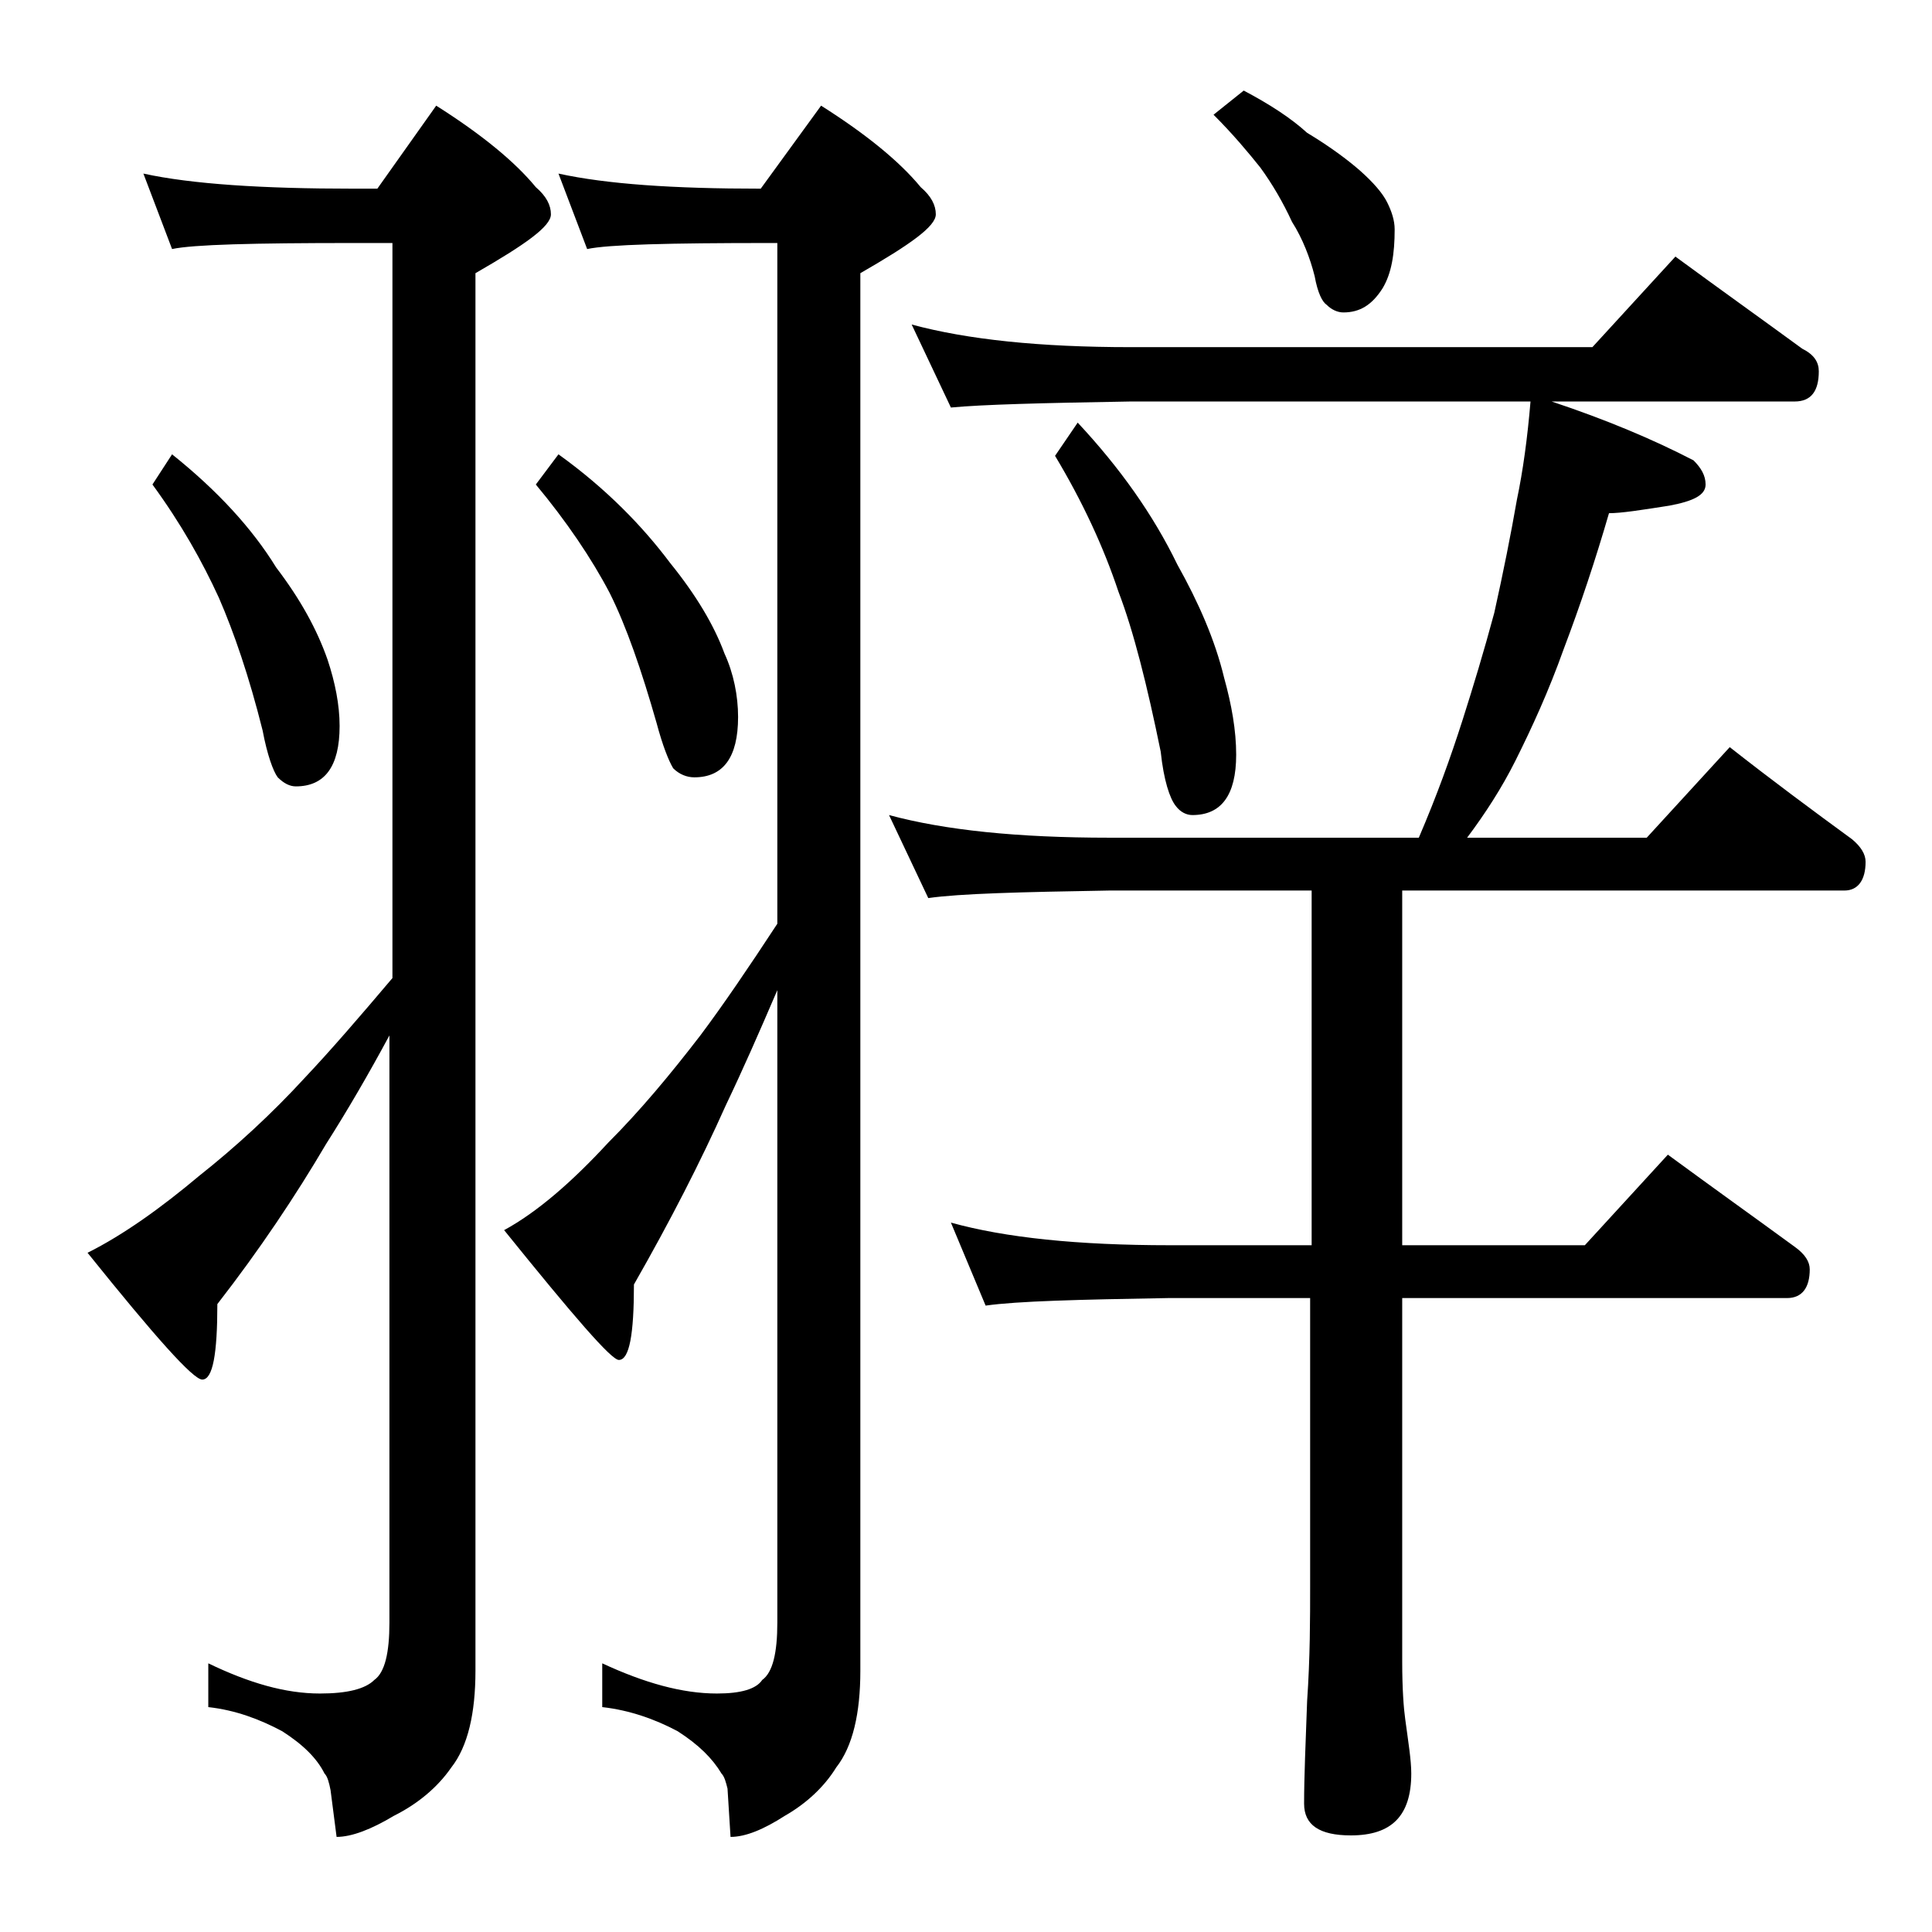 <?xml version="1.0" encoding="utf-8"?>
<!-- Generator: Adobe Illustrator 18.0.0, SVG Export Plug-In . SVG Version: 6.00 Build 0)  -->
<!DOCTYPE svg PUBLIC "-//W3C//DTD SVG 1.1//EN" "http://www.w3.org/Graphics/SVG/1.1/DTD/svg11.dtd">
<svg version="1.1" id="Layer_1" xmlns="http://www.w3.org/2000/svg" xmlns:xlink="http://www.w3.org/1999/xlink" x="0px" y="0px"
	 viewBox="0 0 128 128" enable-background="new 0 0 128 128" xml:space="preserve">
<path d="M9.5,11.5c3.2,0.7,7.9,1,13.9,1H25L28.9,7c3,1.9,5.2,3.7,6.6,5.4c0.7,0.6,1,1.2,1,1.8c0,0.8-1.7,2-5,3.9v92.6
	c0,2.8-0.5,5-1.6,6.4c-0.9,1.3-2.2,2.4-3.8,3.2c-1.5,0.9-2.8,1.4-3.8,1.4l-0.4-3.1c-0.1-0.5-0.2-0.9-0.4-1.1c-0.5-1-1.4-1.9-2.8-2.8
	c-1.5-0.8-3.1-1.4-4.9-1.6v-2.9c2.7,1.3,5.1,2,7.4,2c1.8,0,3-0.3,3.6-0.9c0.7-0.5,1-1.8,1-3.8V68.6c-1.4,2.6-2.8,5-4.2,7.2
	c-2,3.4-4.4,7-7.2,10.6c0,3.3-0.3,5-1,5c-0.6,0-3.1-2.8-7.6-8.4c2.4-1.2,4.9-3,7.4-5.1c2.4-1.9,4.8-4.1,7-6.5c1.7-1.8,3.6-4,5.8-6.6
	V16.1h-2.6c-6.6,0-10.6,0.1-12,0.4L9.5,11.5z M11.4,30.1c3,2.4,5.3,4.9,6.9,7.5c1.6,2.1,2.7,4.1,3.4,6.1c0.5,1.5,0.8,3,0.8,4.4
	c0,2.7-1,4-2.9,4c-0.4,0-0.8-0.2-1.2-0.6c-0.3-0.4-0.7-1.5-1-3.1c-0.9-3.6-1.9-6.5-2.9-8.8c-1.1-2.4-2.5-4.9-4.4-7.5L11.4,30.1z
	 M37,11.5c3.2,0.7,7.6,1,13.4,1l4-5.5c3,1.9,5.2,3.7,6.6,5.4c0.7,0.6,1,1.2,1,1.8c0,0.8-1.7,2-5,3.9v92.6c0,2.8-0.5,5-1.6,6.4
	c-0.8,1.3-2,2.4-3.4,3.2c-1.4,0.9-2.6,1.4-3.6,1.4l-0.2-3.2c-0.1-0.4-0.2-0.8-0.4-1c-0.6-1-1.5-1.9-2.9-2.8c-1.5-0.8-3.2-1.4-5-1.6
	v-2.9c2.8,1.3,5.3,2,7.6,2c1.6,0,2.6-0.3,3-0.9c0.7-0.5,1-1.8,1-3.8V65.6c-1.2,2.8-2.3,5.3-3.4,7.6c-1.7,3.8-3.7,7.7-6.1,11.9
	c0,3.3-0.3,5-1,5c-0.5,0-3-2.9-7.6-8.6c2.2-1.2,4.5-3.2,6.9-5.8c2.1-2.1,4.1-4.5,6.1-7.1c1.5-2,3.2-4.5,5.1-7.4V16.1H51
	c-6.7,0-10.7,0.1-12.1,0.4L37,11.5z M37,30.1c3.2,2.3,5.6,4.8,7.4,7.2c1.7,2.1,2.9,4.1,3.6,6c0.6,1.3,0.9,2.8,0.9,4.2
	c0,2.7-1,4-2.9,4c-0.5,0-1-0.2-1.4-0.6c-0.3-0.5-0.7-1.5-1.1-3c-1-3.5-2-6.4-3.1-8.6c-1.2-2.3-2.9-4.8-4.9-7.2L37,30.1z M60.4,21.5
	c3.7,1,8.5,1.5,14.5,1.5h30.6l5.5-6c3,2.2,5.8,4.2,8.4,6.1c0.8,0.4,1.1,0.9,1.1,1.5c0,1.3-0.5,2-1.6,2h-16.1
	c3.6,1.2,6.7,2.5,9.4,3.9c0.5,0.5,0.8,1,0.8,1.6c0,0.7-0.8,1.1-2.4,1.4c-1.9,0.3-3.2,0.5-4,0.5c-0.9,3.1-1.9,6.1-3,9
	c-1,2.8-2.1,5.2-3.2,7.4c-0.9,1.8-2,3.5-3.2,5.1h11.9l5.5-6c2.8,2.2,5.5,4.2,8.1,6.1c0.6,0.5,0.9,1,0.9,1.5c0,1.2-0.5,1.9-1.4,1.9
	H92.9v23.5H105l5.5-6c3,2.2,5.8,4.2,8.4,6.1c0.7,0.5,1,1,1,1.5c0,1.2-0.5,1.9-1.5,1.9H92.9v24.1c0,1.8,0.1,3.1,0.2,3.8
	c0.2,1.5,0.4,2.7,0.4,3.6c0,2.8-1.3,4.1-4,4.1c-2.1,0-3.1-0.7-3.1-2.1c0-1.8,0.1-4,0.2-6.8c0.2-2.9,0.2-5.5,0.2-7.6V86h-9.4
	c-5.9,0.1-10,0.2-12.1,0.5L63,81c3.6,1,8.4,1.5,14.5,1.5h9.4V59H73.5c-5.9,0.1-9.9,0.2-12,0.5L58.9,54c3.7,1,8.5,1.5,14.6,1.5H94
	c1.2-2.8,2.1-5.3,2.9-7.8c0.7-2.2,1.4-4.5,2.1-7.1c0.6-2.7,1.1-5.2,1.5-7.5c0.4-1.9,0.7-4.1,0.9-6.5H74.9C69,26.7,65.1,26.8,63,27
	L60.4,21.5z M71.4,28c2.8,3,5,6.1,6.6,9.4c1.4,2.5,2.5,5,3.1,7.5c0.5,1.8,0.8,3.5,0.8,5.1c0,2.7-1,4-2.9,4c-0.4,0-0.8-0.2-1.1-0.6
	c-0.4-0.5-0.8-1.7-1-3.6c-0.9-4.4-1.8-8-2.8-10.6c-1-3-2.4-6-4.2-9L71.4,28z M82.4,6c1.7,0.9,3.1,1.8,4.2,2.8
	c1.5,0.9,2.7,1.8,3.5,2.5c0.9,0.8,1.5,1.5,1.8,2.1c0.3,0.6,0.5,1.2,0.5,1.8c0,1.6-0.2,2.9-0.8,3.9c-0.7,1.1-1.5,1.6-2.6,1.6
	c-0.4,0-0.8-0.2-1.1-0.5c-0.3-0.2-0.6-0.8-0.8-1.9c-0.3-1.2-0.8-2.5-1.5-3.6c-0.6-1.3-1.3-2.5-2.1-3.6c-0.8-1-1.8-2.2-3.1-3.5
	L82.4,6z"/>
</svg>
